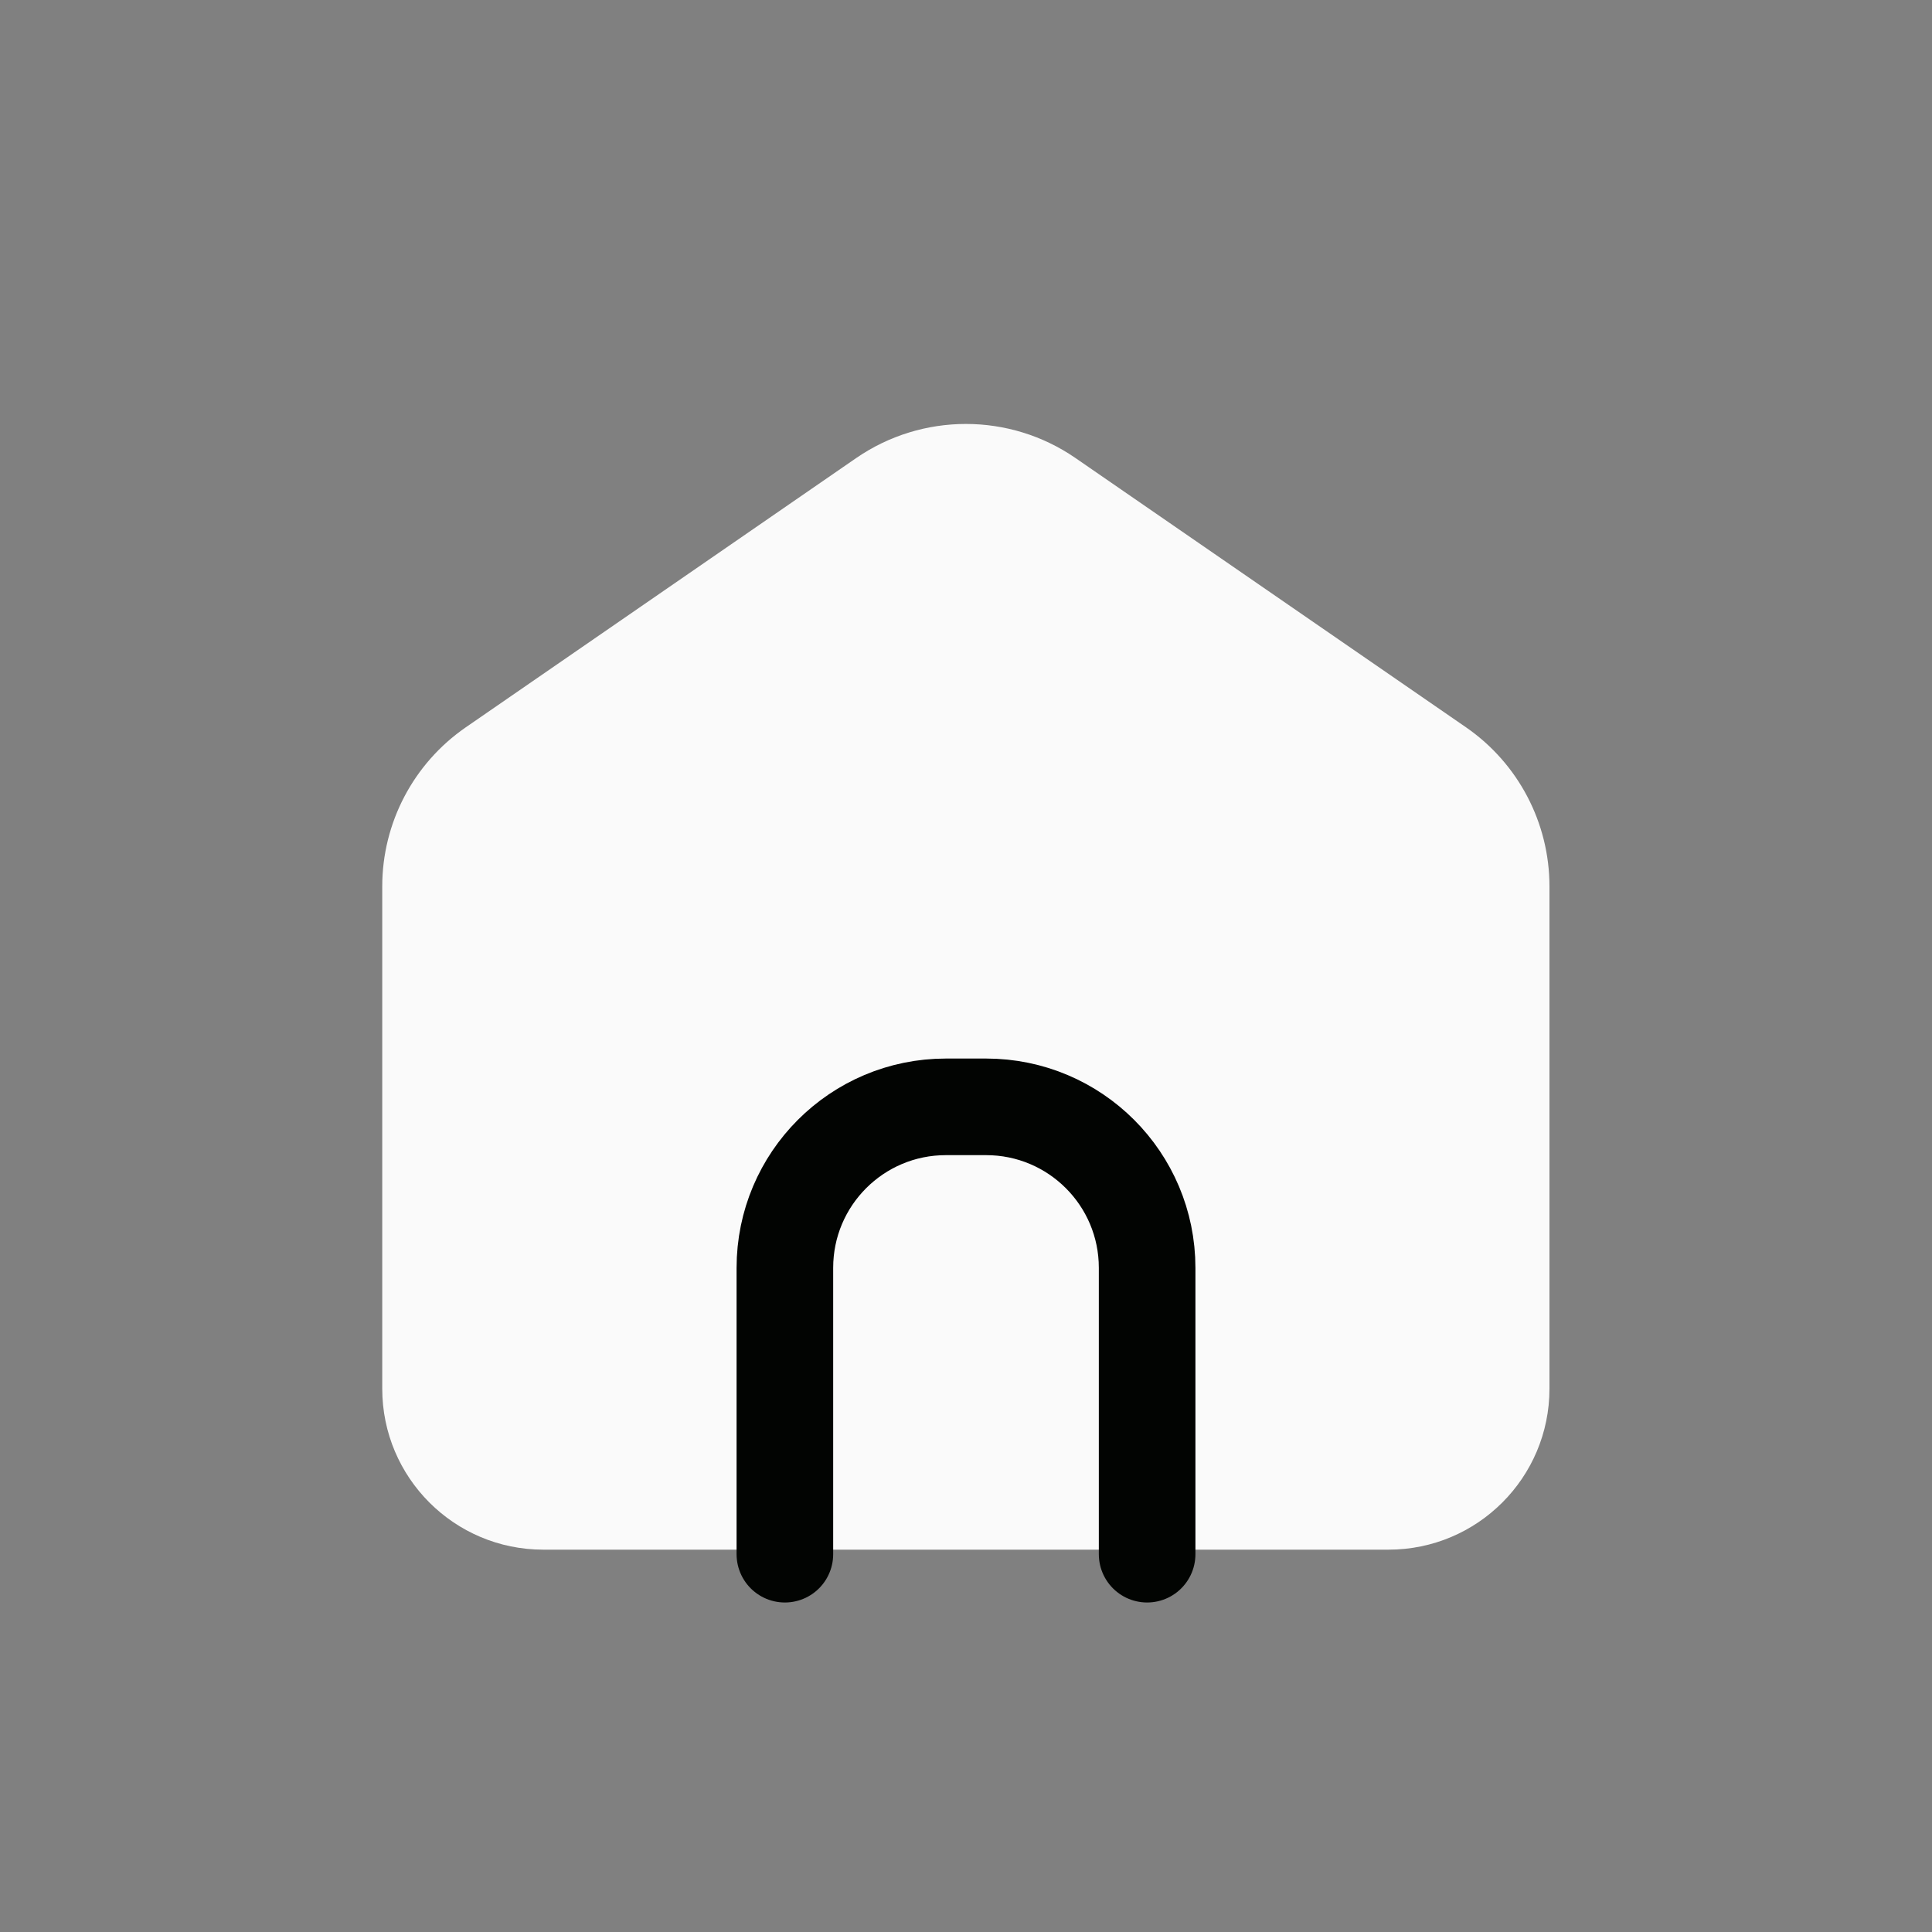 <svg width="20" height="20" viewBox="0 0 20 20" fill="none" xmlns="http://www.w3.org/2000/svg">
<rect x="0" y="0" width="20" height="20" fill="#808080" stroke="none"/>
<path d="M5.624 16.042H14.374C15.294 16.042 16.04 15.296 16.04 14.376V9.176C16.04 8.518 15.717 7.903 15.176 7.529L11.134 4.742C10.451 4.271 9.547 4.271 8.863 4.742L4.822 7.529C4.28 7.903 3.957 8.518 3.957 9.176V14.376C3.957 15.296 4.703 16.042 5.624 16.042Z" fill="#FAFAFA"/>
<path d="M11.875 16.089V13.125C11.875 12.204 11.129 11.458 10.208 11.458H9.792C8.871 11.458 8.125 12.204 8.125 13.125V16.089" stroke="#020402" stroke-linecap="round" stroke-linejoin="round"/>
</svg>
